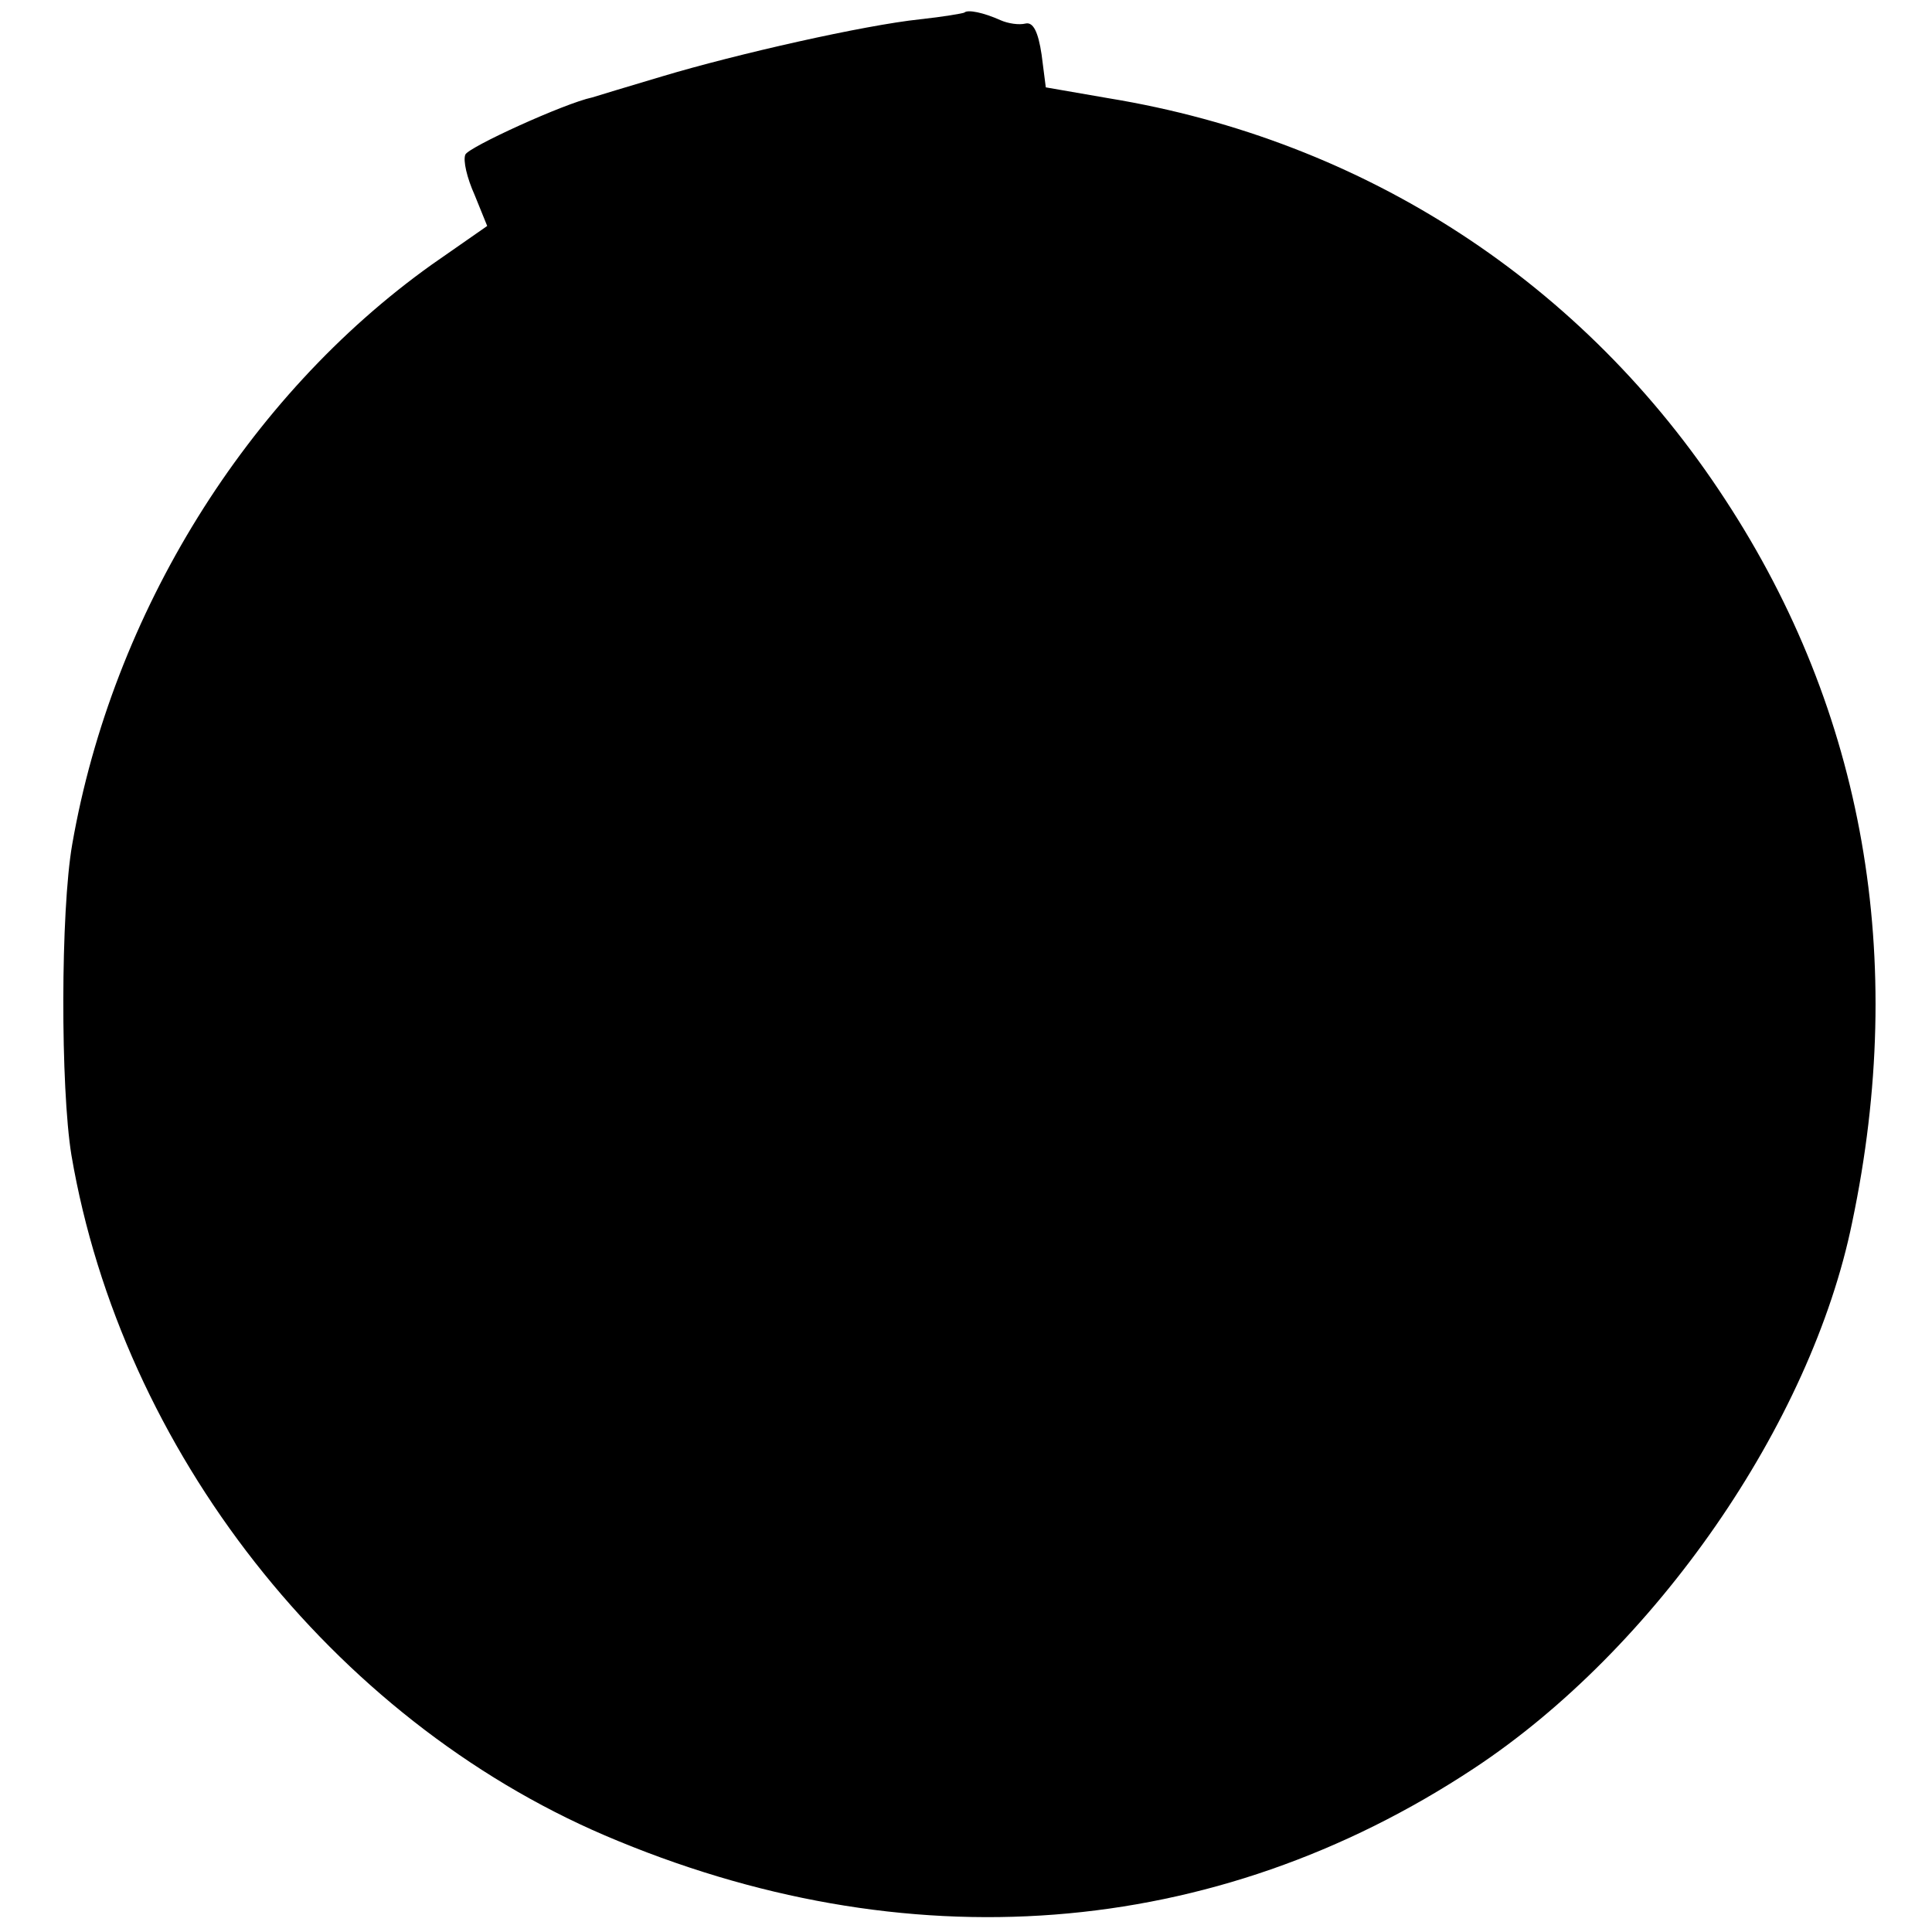 <?xml version="1.0" standalone="no"?>
<!DOCTYPE svg PUBLIC "-//W3C//DTD SVG 20010904//EN"
 "http://www.w3.org/TR/2001/REC-SVG-20010904/DTD/svg10.dtd">
<svg version="1.0" xmlns="http://www.w3.org/2000/svg"
 width="230pt" height="230pt" viewBox="0 0 230 230"
 preserveAspectRatio="xMidYMid meet">
<g transform="translate(0,230) scale(0.1,-0.1)"
fill="#000000" stroke="none">
<path d="M1148 2285 c-2 -1 -25 -5 -53 -8 -66 -7 -217 -41 -307 -68 -40 -12
-77 -23 -83 -25 -33 -7 -147 -59 -151 -68 -3 -7 2 -28 11 -48 l15 -37 -66 -46
c-220 -157 -380 -415 -428 -690 -14 -80 -14 -290 -1 -370 60 -352 311 -671
635 -810 358 -153 725 -125 1035 80 215 142 401 410 450 650 66 314 14 608
-151 860 -168 258 -429 428 -734 478 l-75 13 -5 39 c-4 27 -10 39 -19 37 -8
-2 -21 0 -30 4 -20 9 -39 13 -43 9z"/>
</g>
</svg>
